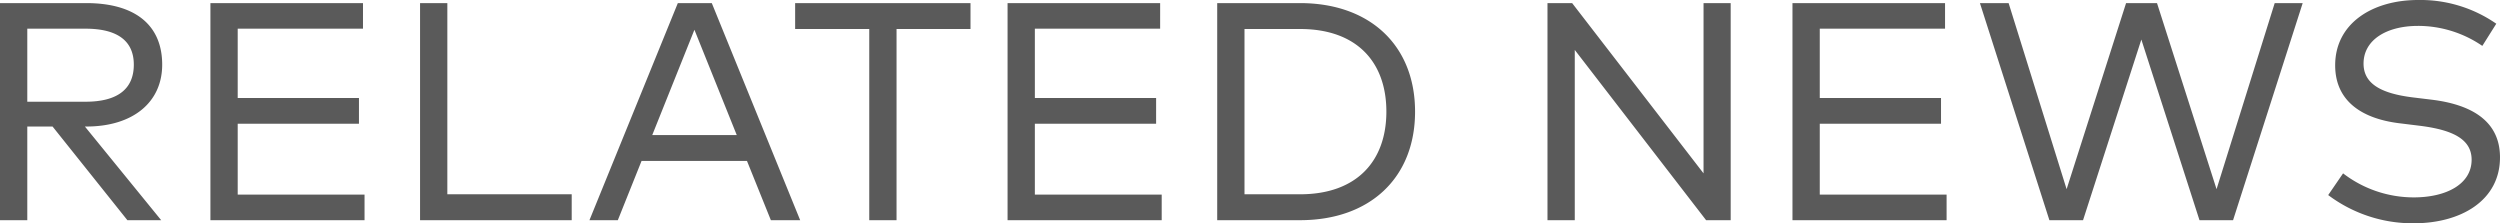 <svg xmlns="http://www.w3.org/2000/svg" width="161.23" height="14.4" viewBox="0 0 161.23 14.4"><path data-name="パス 1235" d="M5.57 8.16c3 0 4.89-1.56 4.89-3.99C10.46 1.62 8.72.2 5.56.2H0v14h1.76V8.16h1.63l4.825 6.04h2.18l-4.92-6.04zM1.76 1.85h3.76c2.03 0 3.11.77 3.11 2.32 0 1.57-1.05 2.39-3.11 2.39H1.76zm13.57 10.7V7.98h7.82V6.32h-7.82V1.85h8.08V.2h-9.84v14h9.94v-1.65zm13.52-.02V.2h-1.76v14h9.78v-1.67zm20.865 1.67h1.89l-5.7-14h-2.19l-5.7 14h1.83l1.53-3.82h6.8zm-7.65-5.49l2.72-6.79 2.73 6.79zM62.59.2H51.28v1.67h4.78V14.2h1.76V1.87h4.77zm4.15 12.35V7.98h7.82V6.32h-7.82V1.85h8.08V.2h-9.84v14h9.94v-1.65zM83.84.2H78.5v14h5.34c4.52 0 7.42-2.74 7.42-7s-2.9-7-7.42-7zm0 12.33h-3.58V1.87h3.58c3.67 0 5.57 2.14 5.57 5.33 0 3.17-1.895 5.33-5.57 5.33zM99.8 14.2h1.76V3.22l8.47 10.98h1.585V.2h-1.75v10.98L101.39.2H99.8zm17.56-1.65V7.98h7.82V6.32h-7.82V1.85h8.08V.2h-9.84v14h9.94v-1.65zM146.7.2l-3.75 12-3.84-12h-1.995l-3.835 12-3.74-12h-1.85l4.48 14h2.17l3.76-11.65 3.75 11.65h2.165l4.49-14zm8.97 14.2c3.03 0 5.56-1.46 5.56-4.25 0-2.47-2.03-3.43-4.4-3.72l-1.23-.15c-2.1-.26-3.17-.91-3.17-2.18 0-1.51 1.46-2.43 3.51-2.43a7.326 7.326 0 014.15 1.29l.9-1.43A8.572 8.572 0 00155.95 0c-2.95 0-5.35 1.51-5.35 4.21 0 2.39 1.84 3.46 4.15 3.74l1.3.16c2.18.27 3.35.89 3.35 2.19 0 1.58-1.64 2.43-3.73 2.43a7.479 7.479 0 01-4.56-1.55l-.96 1.4a9.072 9.072 0 005.52 1.82z" fill="#5a5a5a"/></svg>